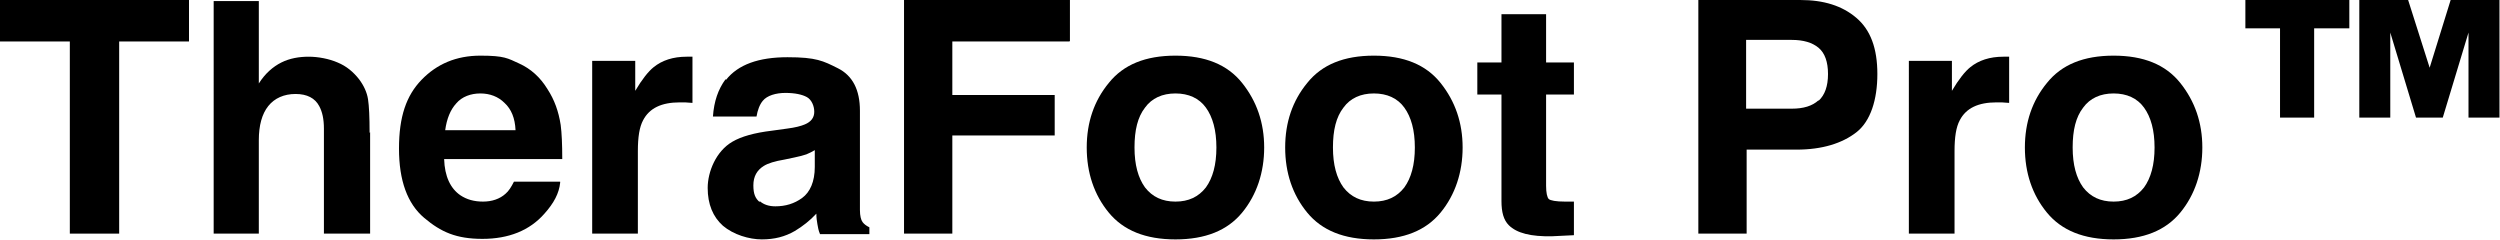 <?xml version="1.0" encoding="UTF-8"?>
<svg xmlns="http://www.w3.org/2000/svg" id="Layer_1" data-name="Layer 1" width="476.2" height="45.7" version="1.1" viewBox="0 0 476.2 45.7">
  <defs>
    <style>
      .cls-1 {
        fill: #000;
        stroke-width: 0px;
      }
    </style>
  </defs>
  <path class="cls-1" d="M36,0v7.9h-13.3v36.6h-9.4V7.9H0V0h36Z"></path>
  <path class="cls-1" d="M70.5,25.2v19.3h-8.8v-20c0-1.8-.3-3.2-.9-4.3-.8-1.5-2.3-2.3-4.5-2.3s-4,.8-5.2,2.3c-1.2,1.5-1.8,3.7-1.8,6.5v17.8h-8.6V.2h8.6v15.7c1.2-1.9,2.7-3.2,4.3-4,1.6-.8,3.4-1.1,5.2-1.1s3.9.4,5.5,1.1c1.7.7,3,1.8,4.1,3.2.9,1.2,1.5,2.5,1.7,3.8.2,1.3.3,3.4.3,6.4Z"></path>
  <path class="cls-1" d="M106.7,34.8c-.2,2-1.2,3.9-3,5.9-2.8,3.2-6.8,4.8-11.8,4.8s-7.9-1.3-11.1-4c-3.2-2.7-4.8-7.1-4.8-13.2s1.4-10.1,4.3-13.1c2.9-3,6.6-4.6,11.2-4.6s5.2.5,7.4,1.5c2.2,1,4,2.6,5.4,4.9,1.3,2,2.1,4.2,2.5,6.8.2,1.5.3,3.7.3,6.5h-22.5c.1,3.3,1.2,5.6,3.1,6.9,1.2.8,2.6,1.2,4.3,1.2s3.2-.5,4.3-1.5c.6-.5,1.1-1.3,1.6-2.3h8.8ZM98.2,24.8c-.1-2.3-.8-4-2.1-5.2-1.2-1.2-2.8-1.8-4.6-1.8s-3.5.6-4.6,1.9c-1.1,1.2-1.8,2.9-2.1,5.1h13.4Z"></path>
  <path class="cls-1" d="M129.5,19.5c-3.5,0-5.8,1.1-7,3.4-.7,1.3-1,3.2-1,5.9v15.7h-8.7V11.6h8.2v5.7c1.3-2.2,2.5-3.7,3.5-4.5,1.6-1.3,3.7-2,6.3-2s.3,0,.4,0c.1,0,.4,0,.7,0v8.8c-.5,0-1-.1-1.4-.1-.4,0-.8,0-1,0Z"></path>
  <path class="cls-1" d="M138.3,15.2c2.3-2.9,6.2-4.3,11.7-4.3s6.8.7,9.6,2.1c2.8,1.4,4.2,4.1,4.2,8.1v15.1c0,1,0,2.3,0,3.8,0,1.1.2,1.9.5,2.3.3.4.7.7,1.3,1v1.3h-9.4c-.3-.7-.4-1.3-.5-1.9-.1-.6-.2-1.2-.2-2-1.2,1.3-2.6,2.4-4.1,3.3-1.9,1.1-3.9,1.6-6.3,1.6s-5.4-.9-7.4-2.6c-1.9-1.7-2.9-4.1-2.9-7.2s1.6-7,4.7-8.8c1.7-1,4.2-1.7,7.5-2.1l2.9-.4c1.6-.2,2.7-.5,3.4-.8,1.2-.5,1.8-1.3,1.8-2.4s-.5-2.3-1.4-2.8c-.9-.5-2.3-.8-4.1-.8s-3.5.5-4.3,1.5c-.6.7-1,1.8-1.2,3h-8.3c.2-2.9,1-5.2,2.4-7.1ZM144.7,38.3c.8.7,1.8,1,3,1,1.9,0,3.6-.5,5.1-1.6s2.4-3.1,2.4-5.9v-3.2c-.5.3-1.1.6-1.6.8-.6.2-1.3.4-2.3.6l-1.9.4c-1.8.3-3.1.7-3.9,1.2-1.3.8-2,2-2,3.7s.4,2.5,1.2,3.2Z"></path>
  <path class="cls-1" d="M203.7,7.9h-22.3v10.2h19.5v7.7h-19.5v18.7h-9.2V0h31.6v7.8Z"></path>
  <path class="cls-1" d="M236.6,15.8c2.8,3.5,4.2,7.6,4.2,12.3s-1.4,9-4.2,12.4c-2.8,3.4-7,5.1-12.7,5.1s-9.9-1.7-12.7-5.1c-2.8-3.4-4.2-7.6-4.2-12.4s1.4-8.9,4.2-12.3c2.8-3.5,7-5.2,12.7-5.2s9.9,1.7,12.7,5.2ZM223.9,17.8c-2.5,0-4.5.9-5.8,2.7-1.4,1.8-2,4.3-2,7.6s.7,5.8,2,7.6c1.4,1.8,3.3,2.7,5.8,2.7s4.4-.9,5.8-2.7c1.3-1.8,2-4.3,2-7.6s-.7-5.8-2-7.6c-1.3-1.8-3.3-2.7-5.8-2.7Z"></path>
  <path class="cls-1" d="M274.4,15.8c2.8,3.5,4.2,7.6,4.2,12.3s-1.4,9-4.2,12.4c-2.8,3.4-7,5.1-12.7,5.1s-9.9-1.7-12.7-5.1c-2.8-3.4-4.2-7.6-4.2-12.4s1.4-8.9,4.2-12.3c2.8-3.5,7-5.2,12.7-5.2s9.9,1.7,12.7,5.2ZM261.7,17.8c-2.5,0-4.5.9-5.8,2.7-1.4,1.8-2,4.3-2,7.6s.7,5.8,2,7.6c1.4,1.8,3.3,2.7,5.8,2.7s4.4-.9,5.8-2.7c1.3-1.8,2-4.3,2-7.6s-.7-5.8-2-7.6c-1.3-1.8-3.3-2.7-5.8-2.7Z"></path>
  <path class="cls-1" d="M299.8,38.4v6.4l-4.1.2c-4.1.1-6.8-.6-8.3-2.1-1-1-1.4-2.5-1.4-4.6v-20.3h-4.6v-6.1h4.6V2.7h8.5v9.2h5.3v6.1h-5.3v17.4c0,1.3.2,2.2.5,2.5.3.3,1.4.5,3.1.5s.5,0,.8,0,.6,0,.9,0Z"></path>
  <path class="cls-1" d="M342.1,28.5h-9.4v16h-9.2V0h19.4c4.5,0,8,1.1,10.7,3.4s4,5.8,4,10.7-1.3,9-4,11.1-6.5,3.3-11.4,3.3ZM346.4,19.2c1.2-1.1,1.8-2.8,1.8-5.1s-.6-4-1.8-5c-1.2-1-2.9-1.5-5.1-1.5h-8.7v13.1h8.7c2.2,0,3.9-.5,5.1-1.6Z"></path>
  <path class="cls-1" d="M380.3,19.5c-3.5,0-5.8,1.1-7,3.4-.7,1.3-1,3.2-1,5.9v15.7h-8.7V11.6h8.2v5.7c1.3-2.2,2.5-3.7,3.5-4.5,1.6-1.3,3.7-2,6.3-2s.3,0,.4,0c.1,0,.4,0,.7,0v8.8c-.5,0-1-.1-1.4-.1-.4,0-.8,0-1,0Z"></path>
  <path class="cls-1" d="M415.3,15.8c2.8,3.5,4.2,7.6,4.2,12.3s-1.4,9-4.2,12.4c-2.8,3.4-7,5.1-12.7,5.1s-9.9-1.7-12.7-5.1c-2.8-3.4-4.2-7.6-4.2-12.4s1.4-8.9,4.2-12.3c2.8-3.5,7-5.2,12.7-5.2s9.9,1.7,12.7,5.2ZM402.6,17.8c-2.5,0-4.5.9-5.8,2.7-1.4,1.8-2,4.3-2,7.6s.7,5.8,2,7.6c1.4,1.8,3.3,2.7,5.8,2.7s4.4-.9,5.8-2.7c1.3-1.8,2-4.3,2-7.6s-.7-5.8-2-7.6c-1.3-1.8-3.3-2.7-5.8-2.7Z"></path>
  <path class="cls-1" d="M427.7,5.4V0h19.8v5.4h-6.7v17h-6.5V5.4h-6.6ZM465.3,22.4h-5.1l-4.9-16.2v16.2h-5.9V0h9.3l4.1,12.9,4-12.9h9.3v22.4h-5.9V6.2l-4.9,16.2Z"></path>
</svg>
